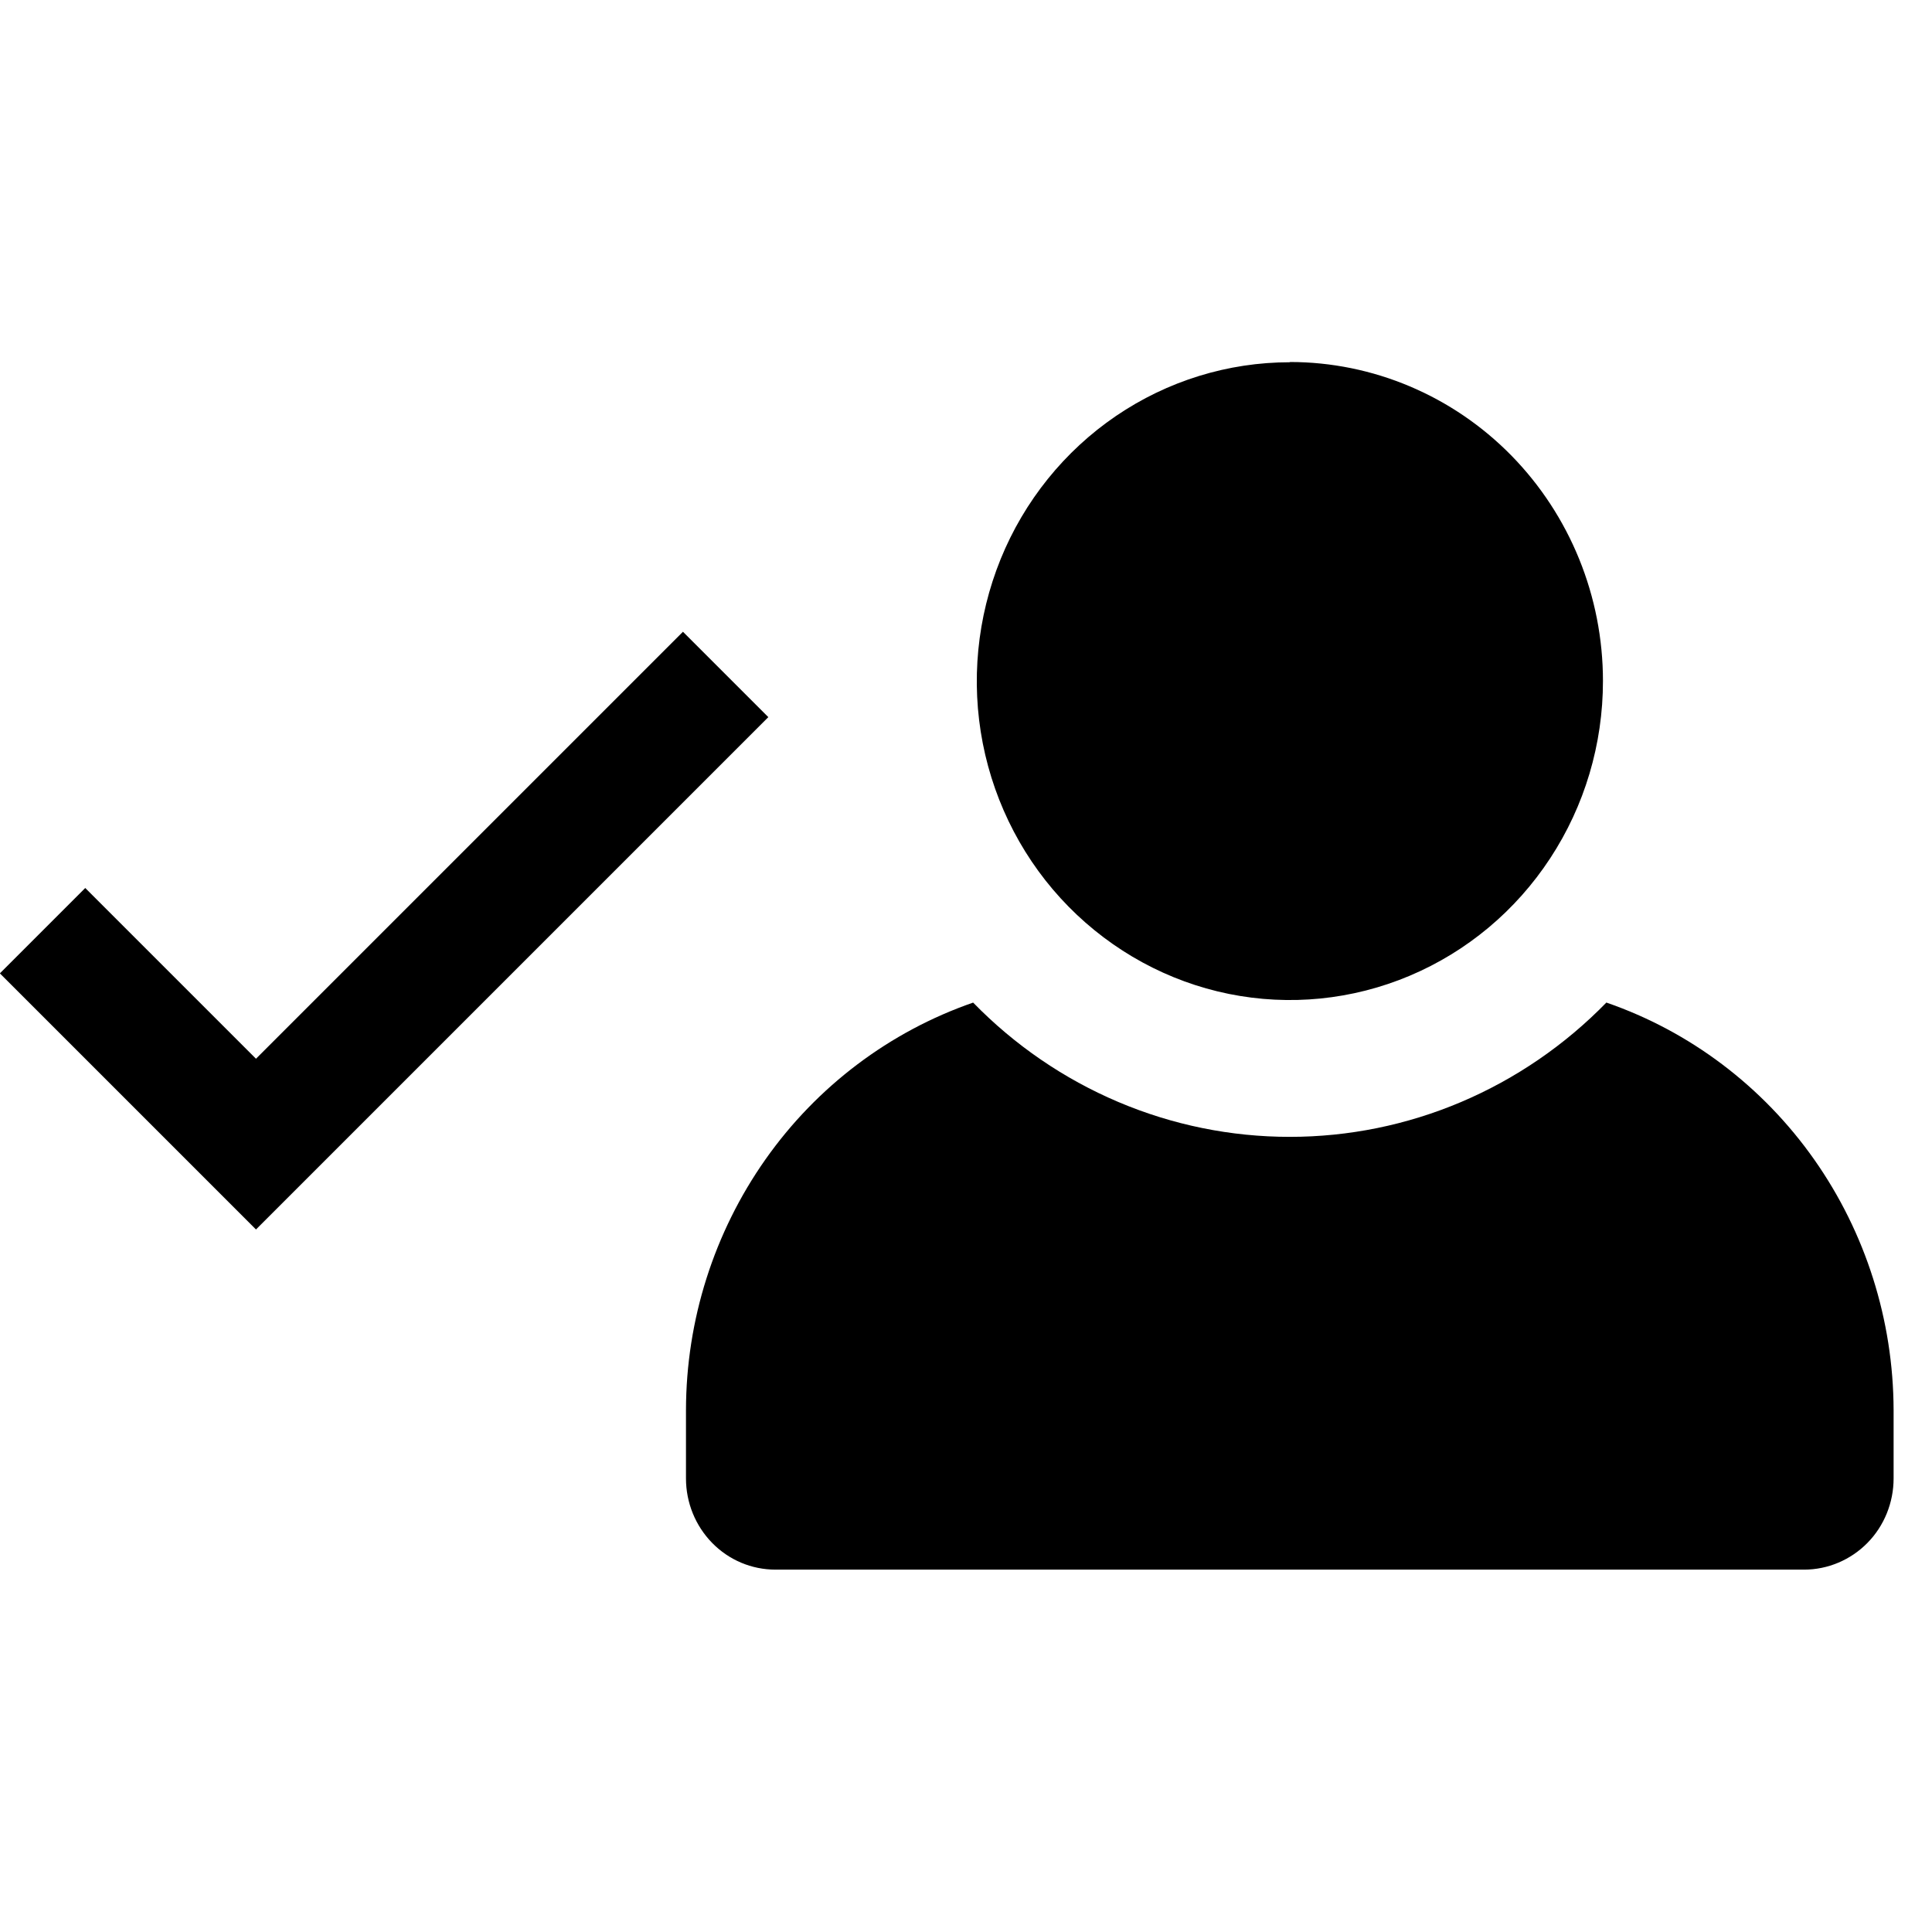 <svg height="16" viewBox="0 0 16 16" width="16" xmlns="http://www.w3.org/2000/svg"><path d="m10.682 3c-.513 0-1.014.155-1.44.445-.426.29-.759.703-.955 1.185-.196.483-.248 1.014-.148 1.526s.347.983.71 1.352c.363.369.825.621 1.327.723.503.102 1.024.05 1.498-.15.474-.2.879-.538 1.164-.973.285-.434.437-.945.437-1.468 0-.701-.273-1.372-.759-1.868-.486-.495-1.146-.774-1.833-.774zm2.621 5.303c-.343.352-.752.632-1.202.823-.45.191-.932.289-1.42.289-.487 0-.97-.098-1.42-.289-.45-.191-.858-.47-1.202-.823-.692.24-1.294.694-1.72 1.299-.426.605-.657 1.331-.658 2.076v.566c0 .2.078.392.217.534s.327.221.524.221h8.519c.196 0 .385-.08.524-.221s.217-.334.217-.534v-.566c-.002-.745-.232-1.471-.658-2.076-.426-.605-1.028-1.06-1.72-1.299zm-7.647-3.071.707.707-3.536 3.536 0.0 0-.707.707h-0l-.707-.707-1.414-1.414.707-.707 1.414 1.414z" fill-rule="evenodd"/></svg>